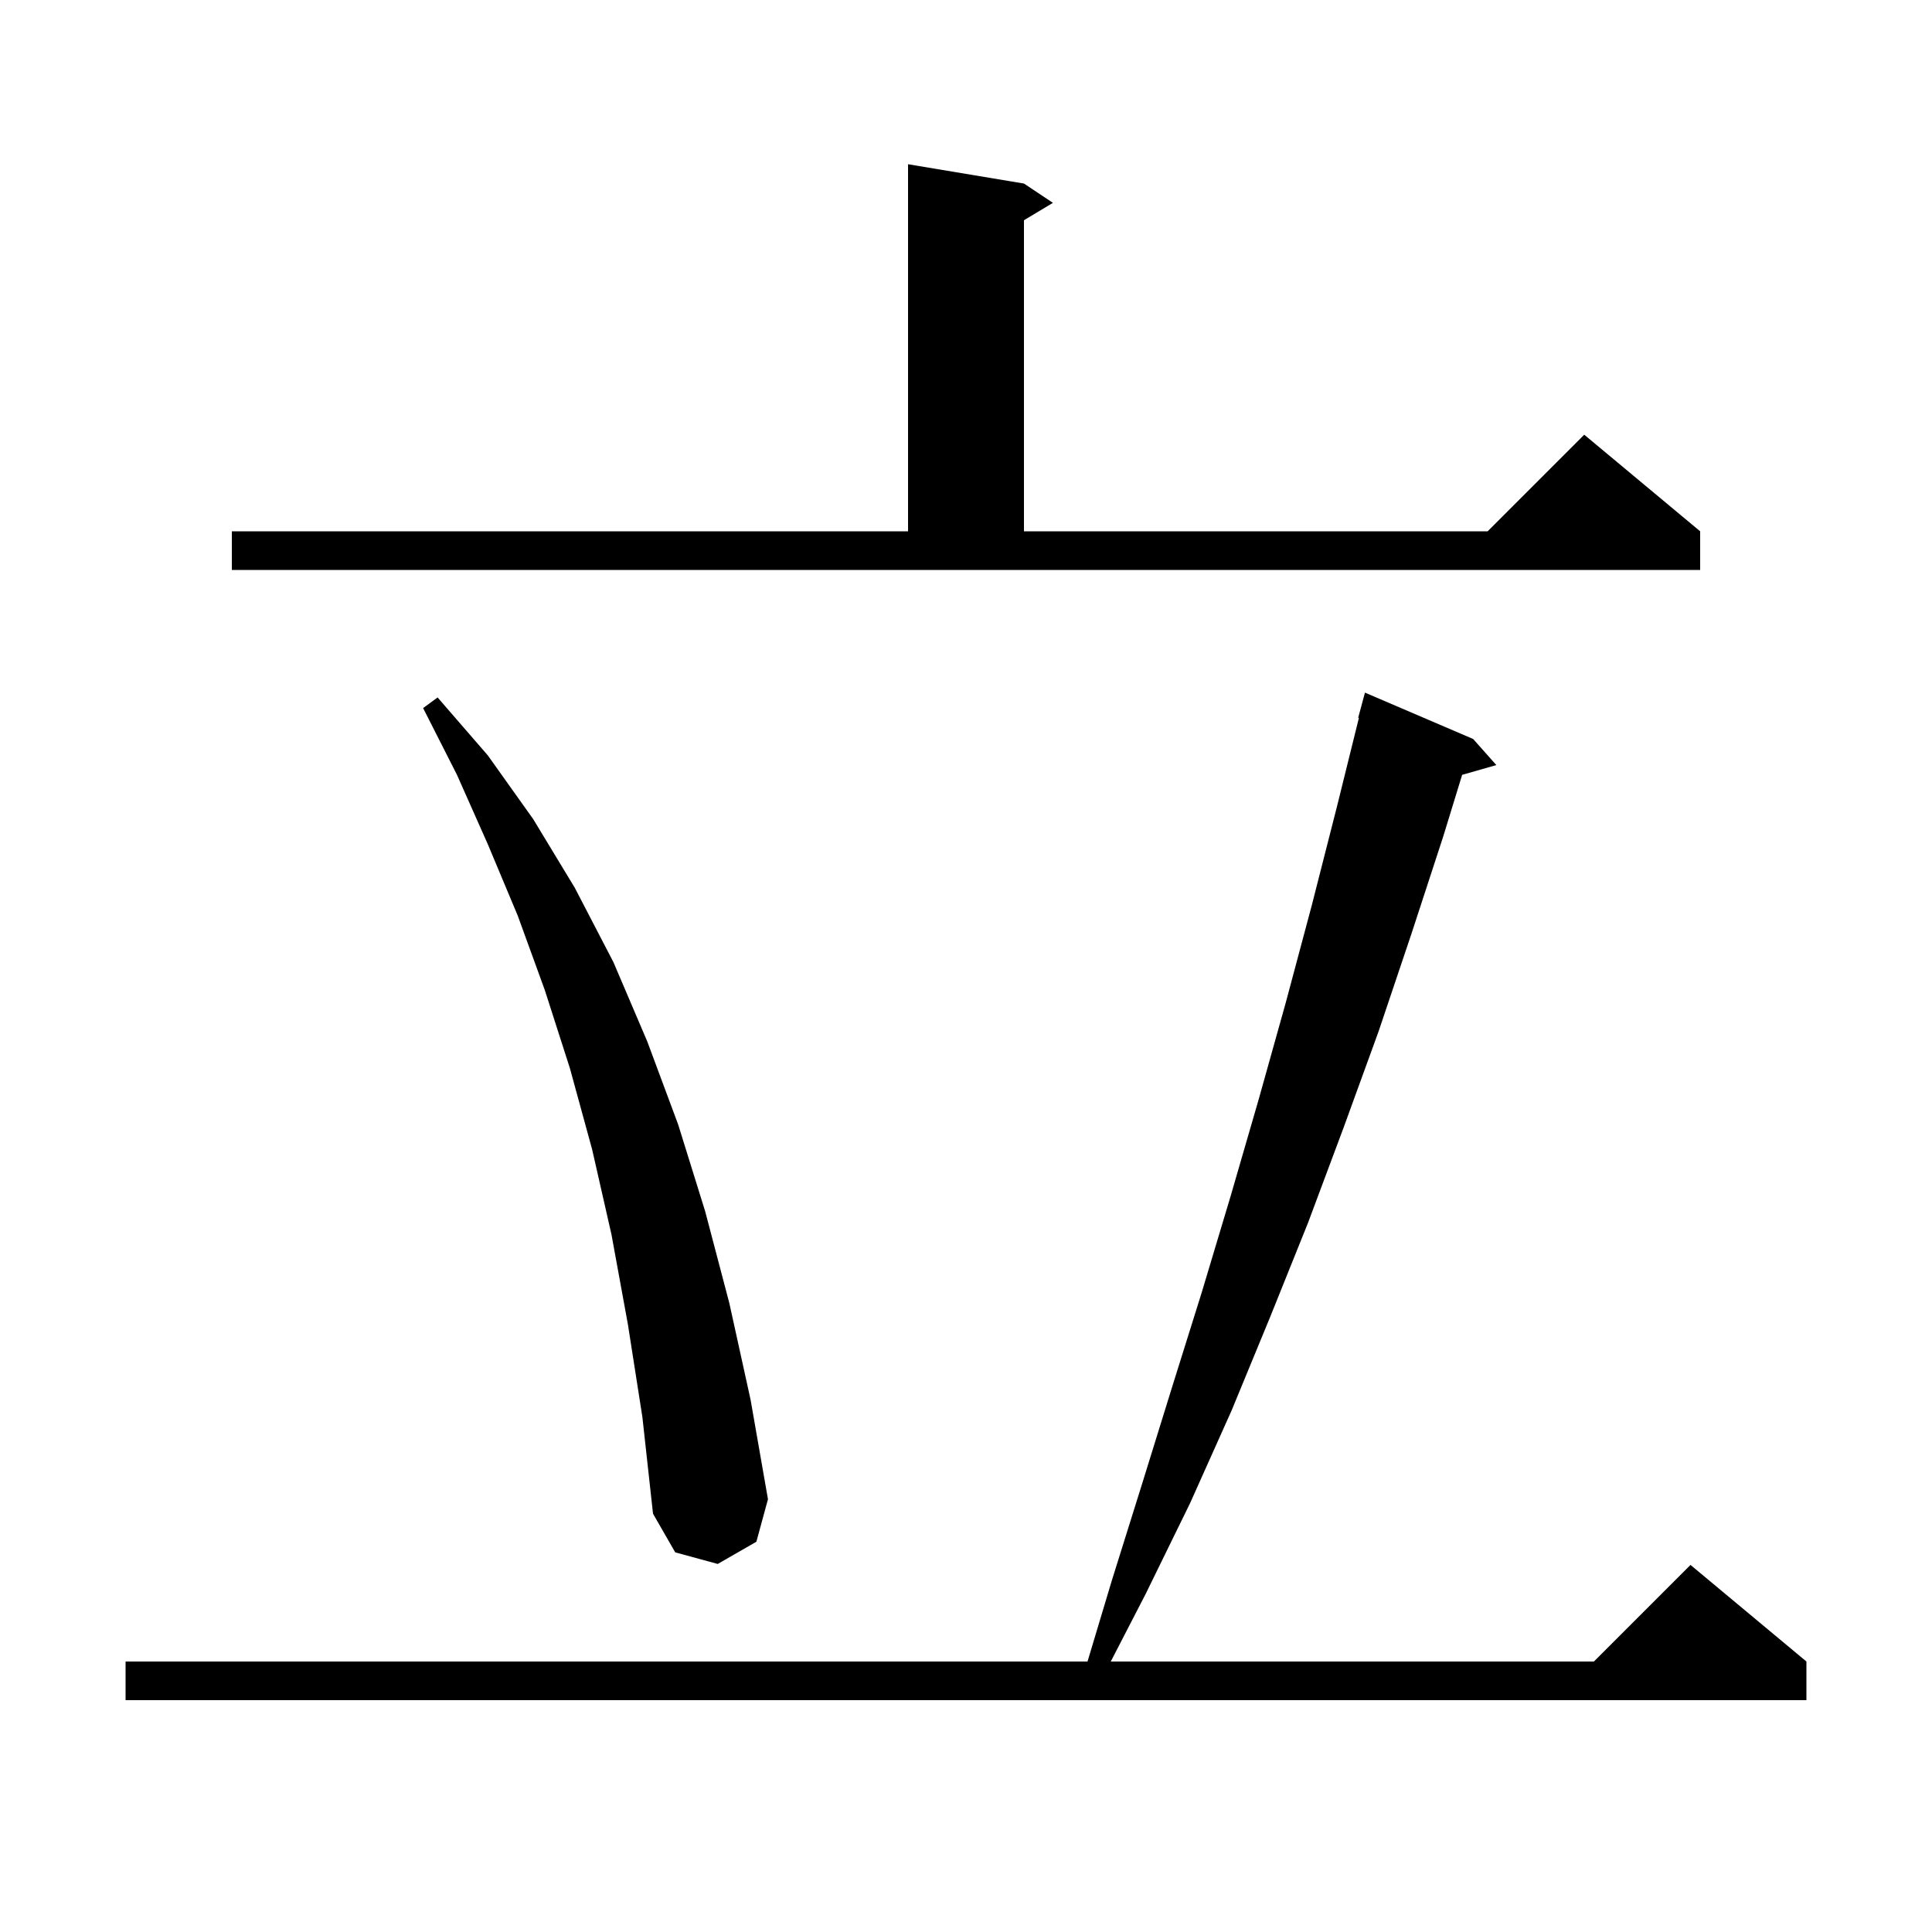<svg xmlns="http://www.w3.org/2000/svg" xmlns:xlink="http://www.w3.org/1999/xlink" version="1.1" baseProfile="full" viewBox="0 0 200 200" width="200" height="200"><g fill="currentColor"><path d="M 152.5 76.5 L 154.9 79.2 L 151.361 80.211 L 149.4 86.6 L 146.1 96.7 L 142.7 106.8 L 139.1 116.7 L 135.4 126.6 L 131.5 136.3 L 127.5 146.0 L 123.2 155.6 L 118.6 165.0 L 114.987 172.0 L 165.0 172.0 L 175.0 162.0 L 187.0 172.0 L 187.0 176.0 L 13.0 176.0 L 13.0 172.0 L 112.58 172.0 L 115.1 163.6 L 118.2 153.7 L 121.3 143.7 L 124.4 133.8 L 127.4 123.8 L 130.3 113.8 L 133.1 103.8 L 135.8 93.7 L 138.4 83.5 L 140.674 74.314 L 140.6 74.3 L 141.3 71.7 Z M 65.0 137.1 L 63.3 127.8 L 61.3 119.0 L 59.0 110.6 L 56.4 102.5 L 53.6 94.8 L 50.5 87.4 L 47.3 80.2 L 43.8 73.3 L 45.3 72.2 L 50.5 78.2 L 55.2 84.8 L 59.5 91.9 L 63.5 99.6 L 67.0 107.8 L 70.2 116.4 L 73.0 125.4 L 75.5 134.9 L 77.7 144.9 L 79.5 155.2 L 78.3 159.6 L 74.3 161.9 L 69.9 160.7 L 67.6 156.7 L 66.5 146.7 Z M 24.0 55.0 L 94.0 55.0 L 94.0 17.0 L 106.0 19.0 L 109.0 21.0 L 106.0 22.8 L 106.0 55.0 L 154.0 55.0 L 164.0 45.0 L 176.0 55.0 L 176.0 59.0 L 24.0 59.0 Z "/></g></svg>